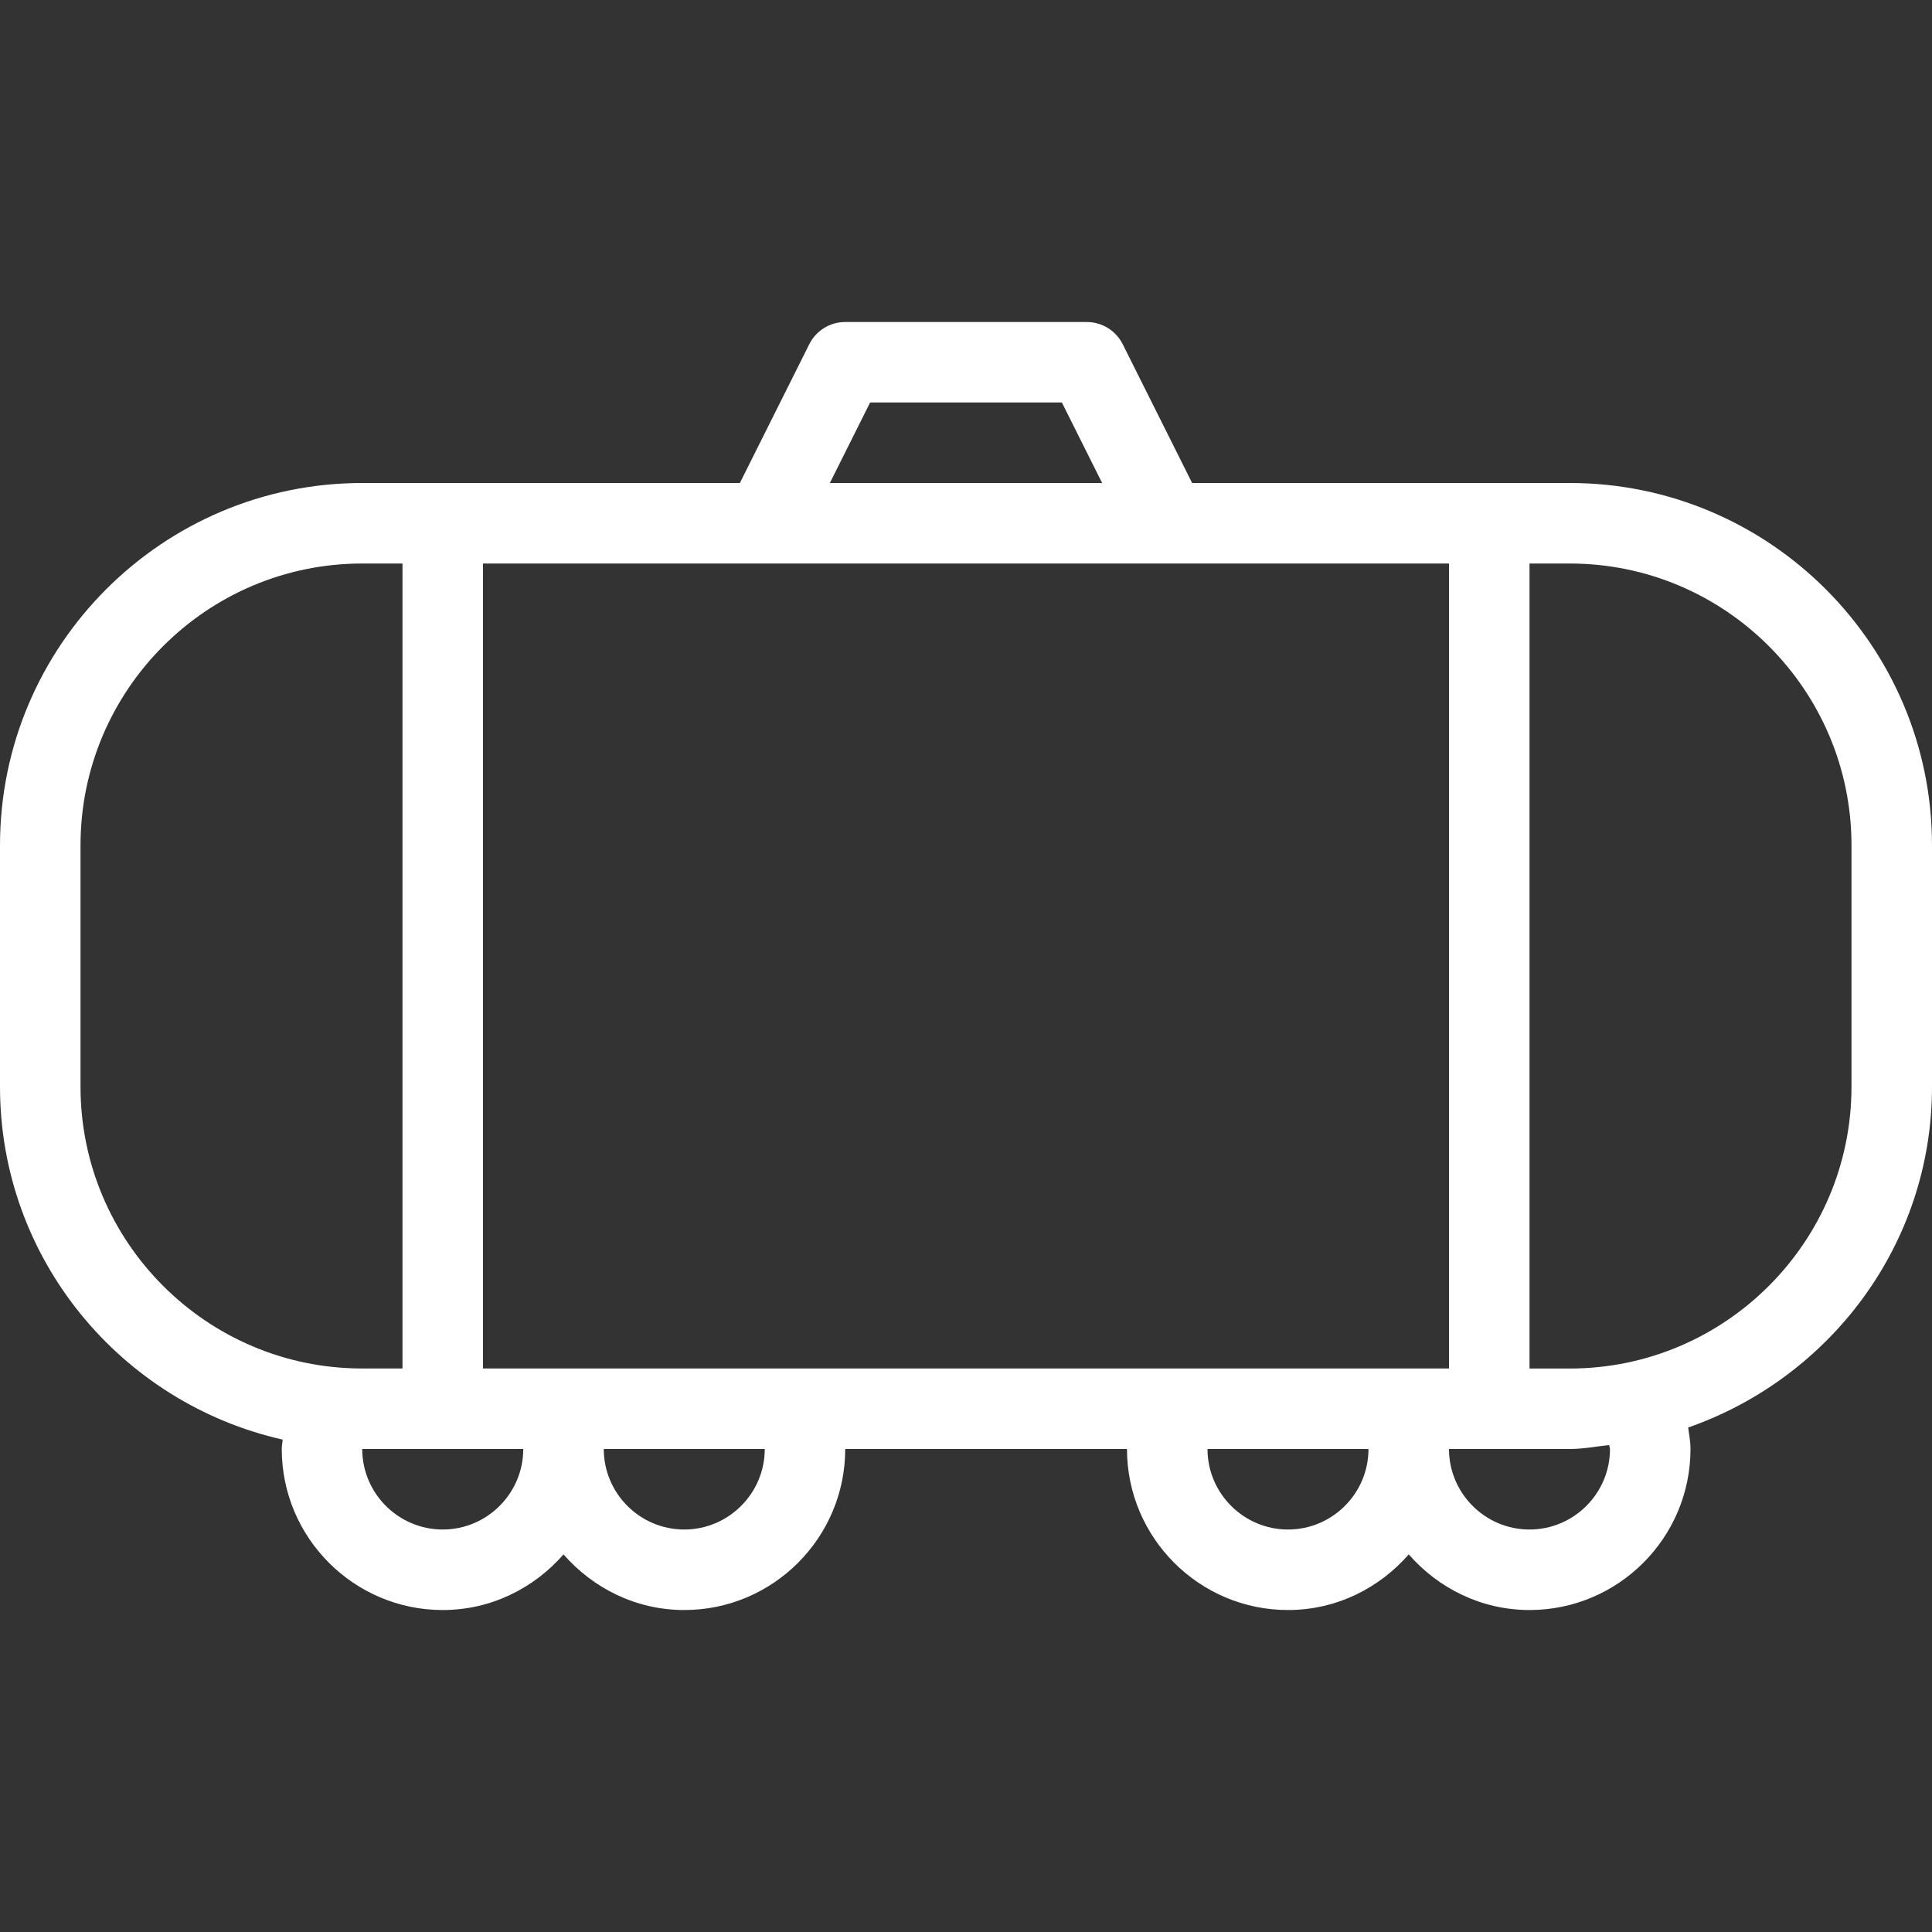<?xml version="1.0" encoding="UTF-8"?> <svg xmlns="http://www.w3.org/2000/svg" width="43" height="43" viewBox="0 0 43 43" fill="none"><rect x="0" y="0" width="43" height="43" fill="#333333" stroke="none"/><path d="M34.938 10.75H26.533L24.988 7.661C24.836 7.358 24.526 7.167 24.188 7.167H18.812C18.472 7.167 18.164 7.358 18.012 7.661L16.467 10.75H8.062C3.617 10.75 0 14.367 0 18.813V24.188C0 28.024 2.696 31.229 6.291 32.041C6.287 32.11 6.271 32.177 6.271 32.25C6.271 34.226 7.878 35.834 9.854 35.834C10.929 35.834 11.884 35.348 12.542 34.596C13.199 35.348 14.154 35.834 15.229 35.834C17.205 35.834 18.812 34.226 18.812 32.25H25.083C25.083 34.226 26.691 35.834 28.667 35.834C29.742 35.834 30.697 35.348 31.354 34.596C32.012 35.348 32.967 35.834 34.042 35.834C36.018 35.834 37.625 34.226 37.625 32.25C37.625 32.085 37.594 31.929 37.573 31.772C40.721 30.672 43 27.705 43 24.188V18.813C43 14.367 39.383 10.75 34.938 10.75ZM19.366 8.958H23.634L24.53 10.75H18.47L19.366 8.958ZM1.792 24.188V18.813C1.792 15.355 4.605 12.542 8.062 12.542H8.958V30.458H8.062C4.605 30.459 1.792 27.645 1.792 24.188ZM9.854 34.042C8.867 34.042 8.062 33.237 8.062 32.25H11.646C11.646 33.237 10.841 34.042 9.854 34.042ZM15.229 34.042C14.242 34.042 13.438 33.237 13.438 32.25H17.021C17.021 33.237 16.216 34.042 15.229 34.042ZM28.667 34.042C27.68 34.042 26.875 33.237 26.875 32.25H30.458C30.458 33.237 29.654 34.042 28.667 34.042ZM10.75 30.459V12.542H32.25V30.458H10.75V30.459ZM34.042 34.042C33.054 34.042 32.25 33.237 32.25 32.25H34.938C35.239 32.25 35.523 32.193 35.815 32.162C35.817 32.195 35.833 32.216 35.833 32.25C35.833 33.237 35.029 34.042 34.042 34.042ZM41.208 24.188C41.208 27.645 38.395 30.459 34.938 30.459H34.042V12.542H34.938C38.395 12.542 41.208 15.355 41.208 18.813V24.188Z" fill="white"></path></svg> 